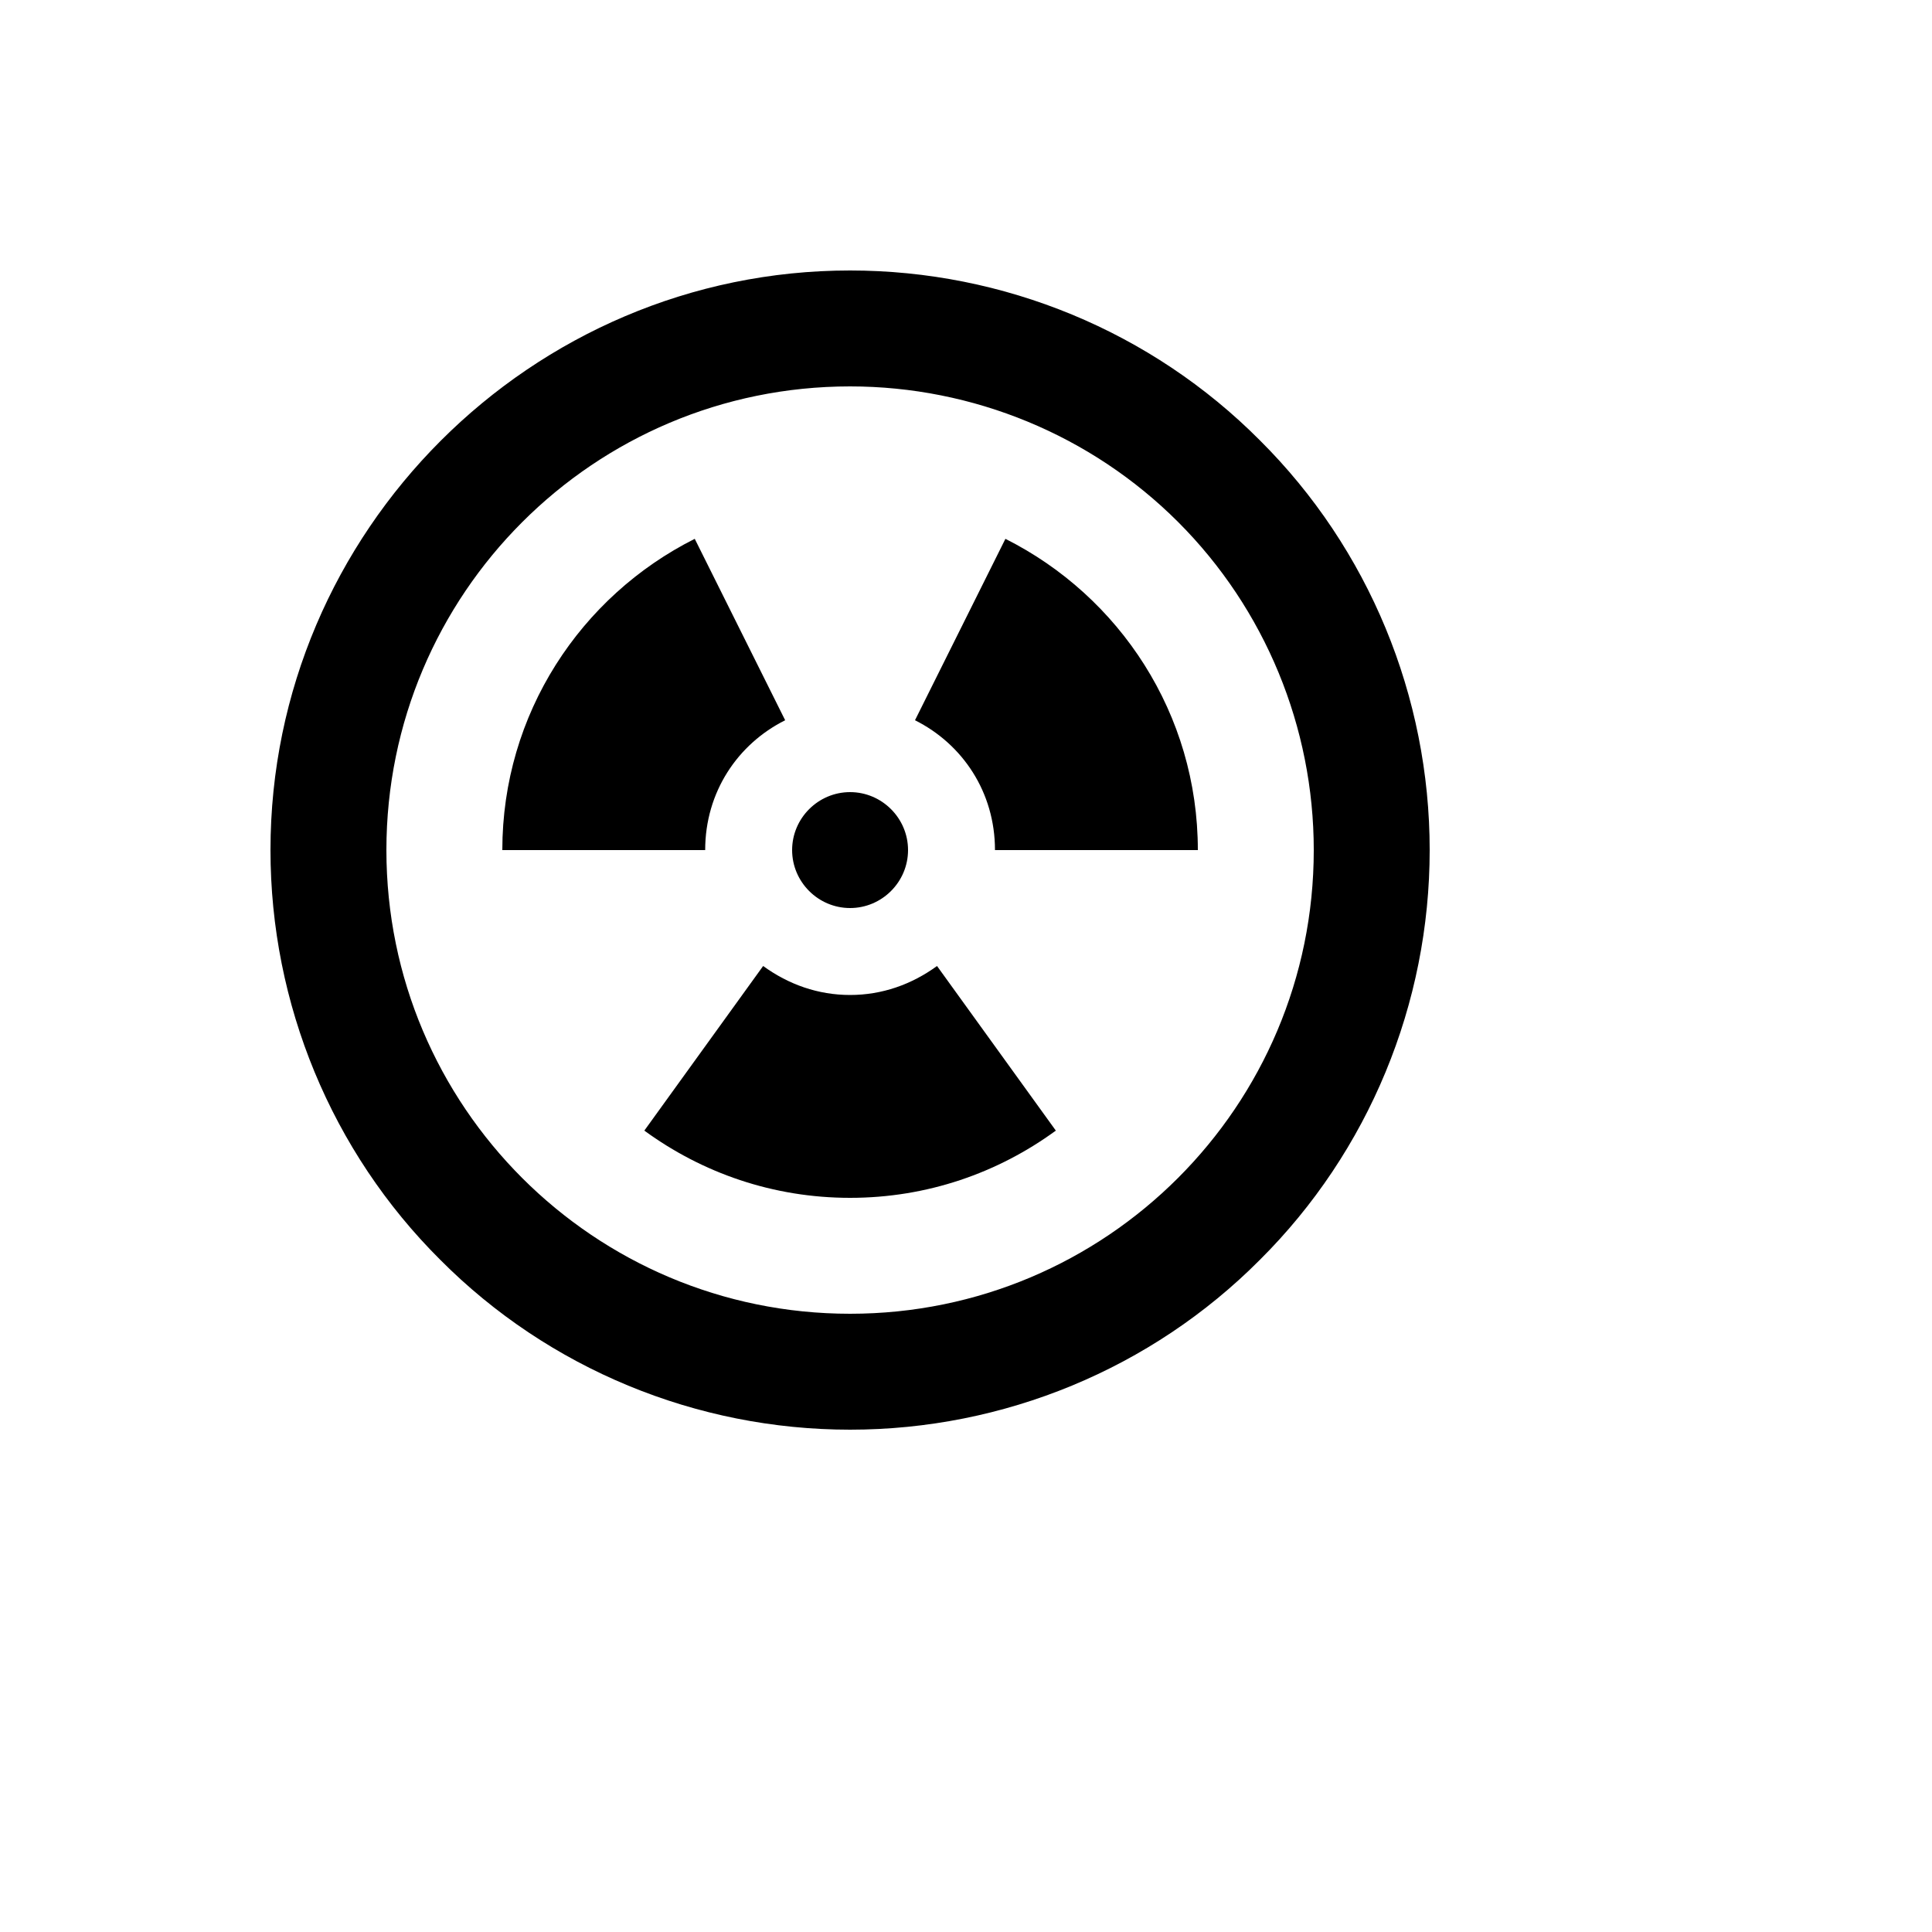 <svg xmlns="http://www.w3.org/2000/svg" version="1.1" xmlns:xlink="http://www.w3.org/1999/xlink" width="100%" height="100%" id="svgWorkerArea" viewBox="-25 -25 625 625" xmlns:idraw="https://idraw.muisca.co" style="background: white;"><defs id="defsdoc"><pattern id="patternBool" x="0" y="0" width="10" height="10" patternUnits="userSpaceOnUse" patternTransform="rotate(35)"><circle cx="5" cy="5" r="4" style="stroke: none;fill: #ff000070;"></circle></pattern></defs><g id="fileImp-277193410" class="cosito"><path id="pathImp-17816771" class="grouped" d="M250 62.5C299.688 62.5 347.5 82.188 382.562 117.438 417.812 152.5 437.5 200.312 437.5 250 437.5 299.688 417.812 347.5 382.562 382.562 347.5 417.812 299.688 437.5 250 437.5 200.312 437.5 152.5 417.812 117.438 382.562 82.188 347.5 62.5 299.688 62.5 250 62.5 146.875 146.875 62.5 250 62.5M250 100C167.125 100 100 167.125 100 250 100 332.875 167.125 400 250 400 332.875 400 400 332.875 400 250 400 210.25 384.25 172 356.125 143.875 328 115.75 289.75 100 250 100M278.125 287.5C278.125 287.5 316.562 340.75 316.562 340.75 297.812 354.438 274.938 362.5 250 362.5 225.062 362.5 202.188 354.438 183.438 340.75 183.438 340.75 221.875 287.5 221.875 287.5 230.125 293.5 239.688 296.875 250 296.875 260.312 296.875 269.875 293.5 278.125 287.5M250 231.25C260.312 231.25 268.75 239.688 268.75 250 268.75 260.312 260.312 268.75 250 268.75 239.688 268.75 231.25 260.312 231.25 250 231.25 239.688 239.688 231.25 250 231.25M199.75 149.312C199.75 149.312 229 208 229 208 213.625 215.688 203.125 231.25 203.125 250 203.125 250 137.5 250 137.5 250 137.5 205.938 162.812 167.875 199.75 149.312M300.25 149.312C337.188 167.875 362.5 205.938 362.5 250 362.5 250 296.875 250 296.875 250 296.875 231.25 286.375 215.688 271 208 271 208 300.25 149.312 300.25 149.312 300.25 149.312 300.25 149.312 300.25 149.312"></path></g></svg>
